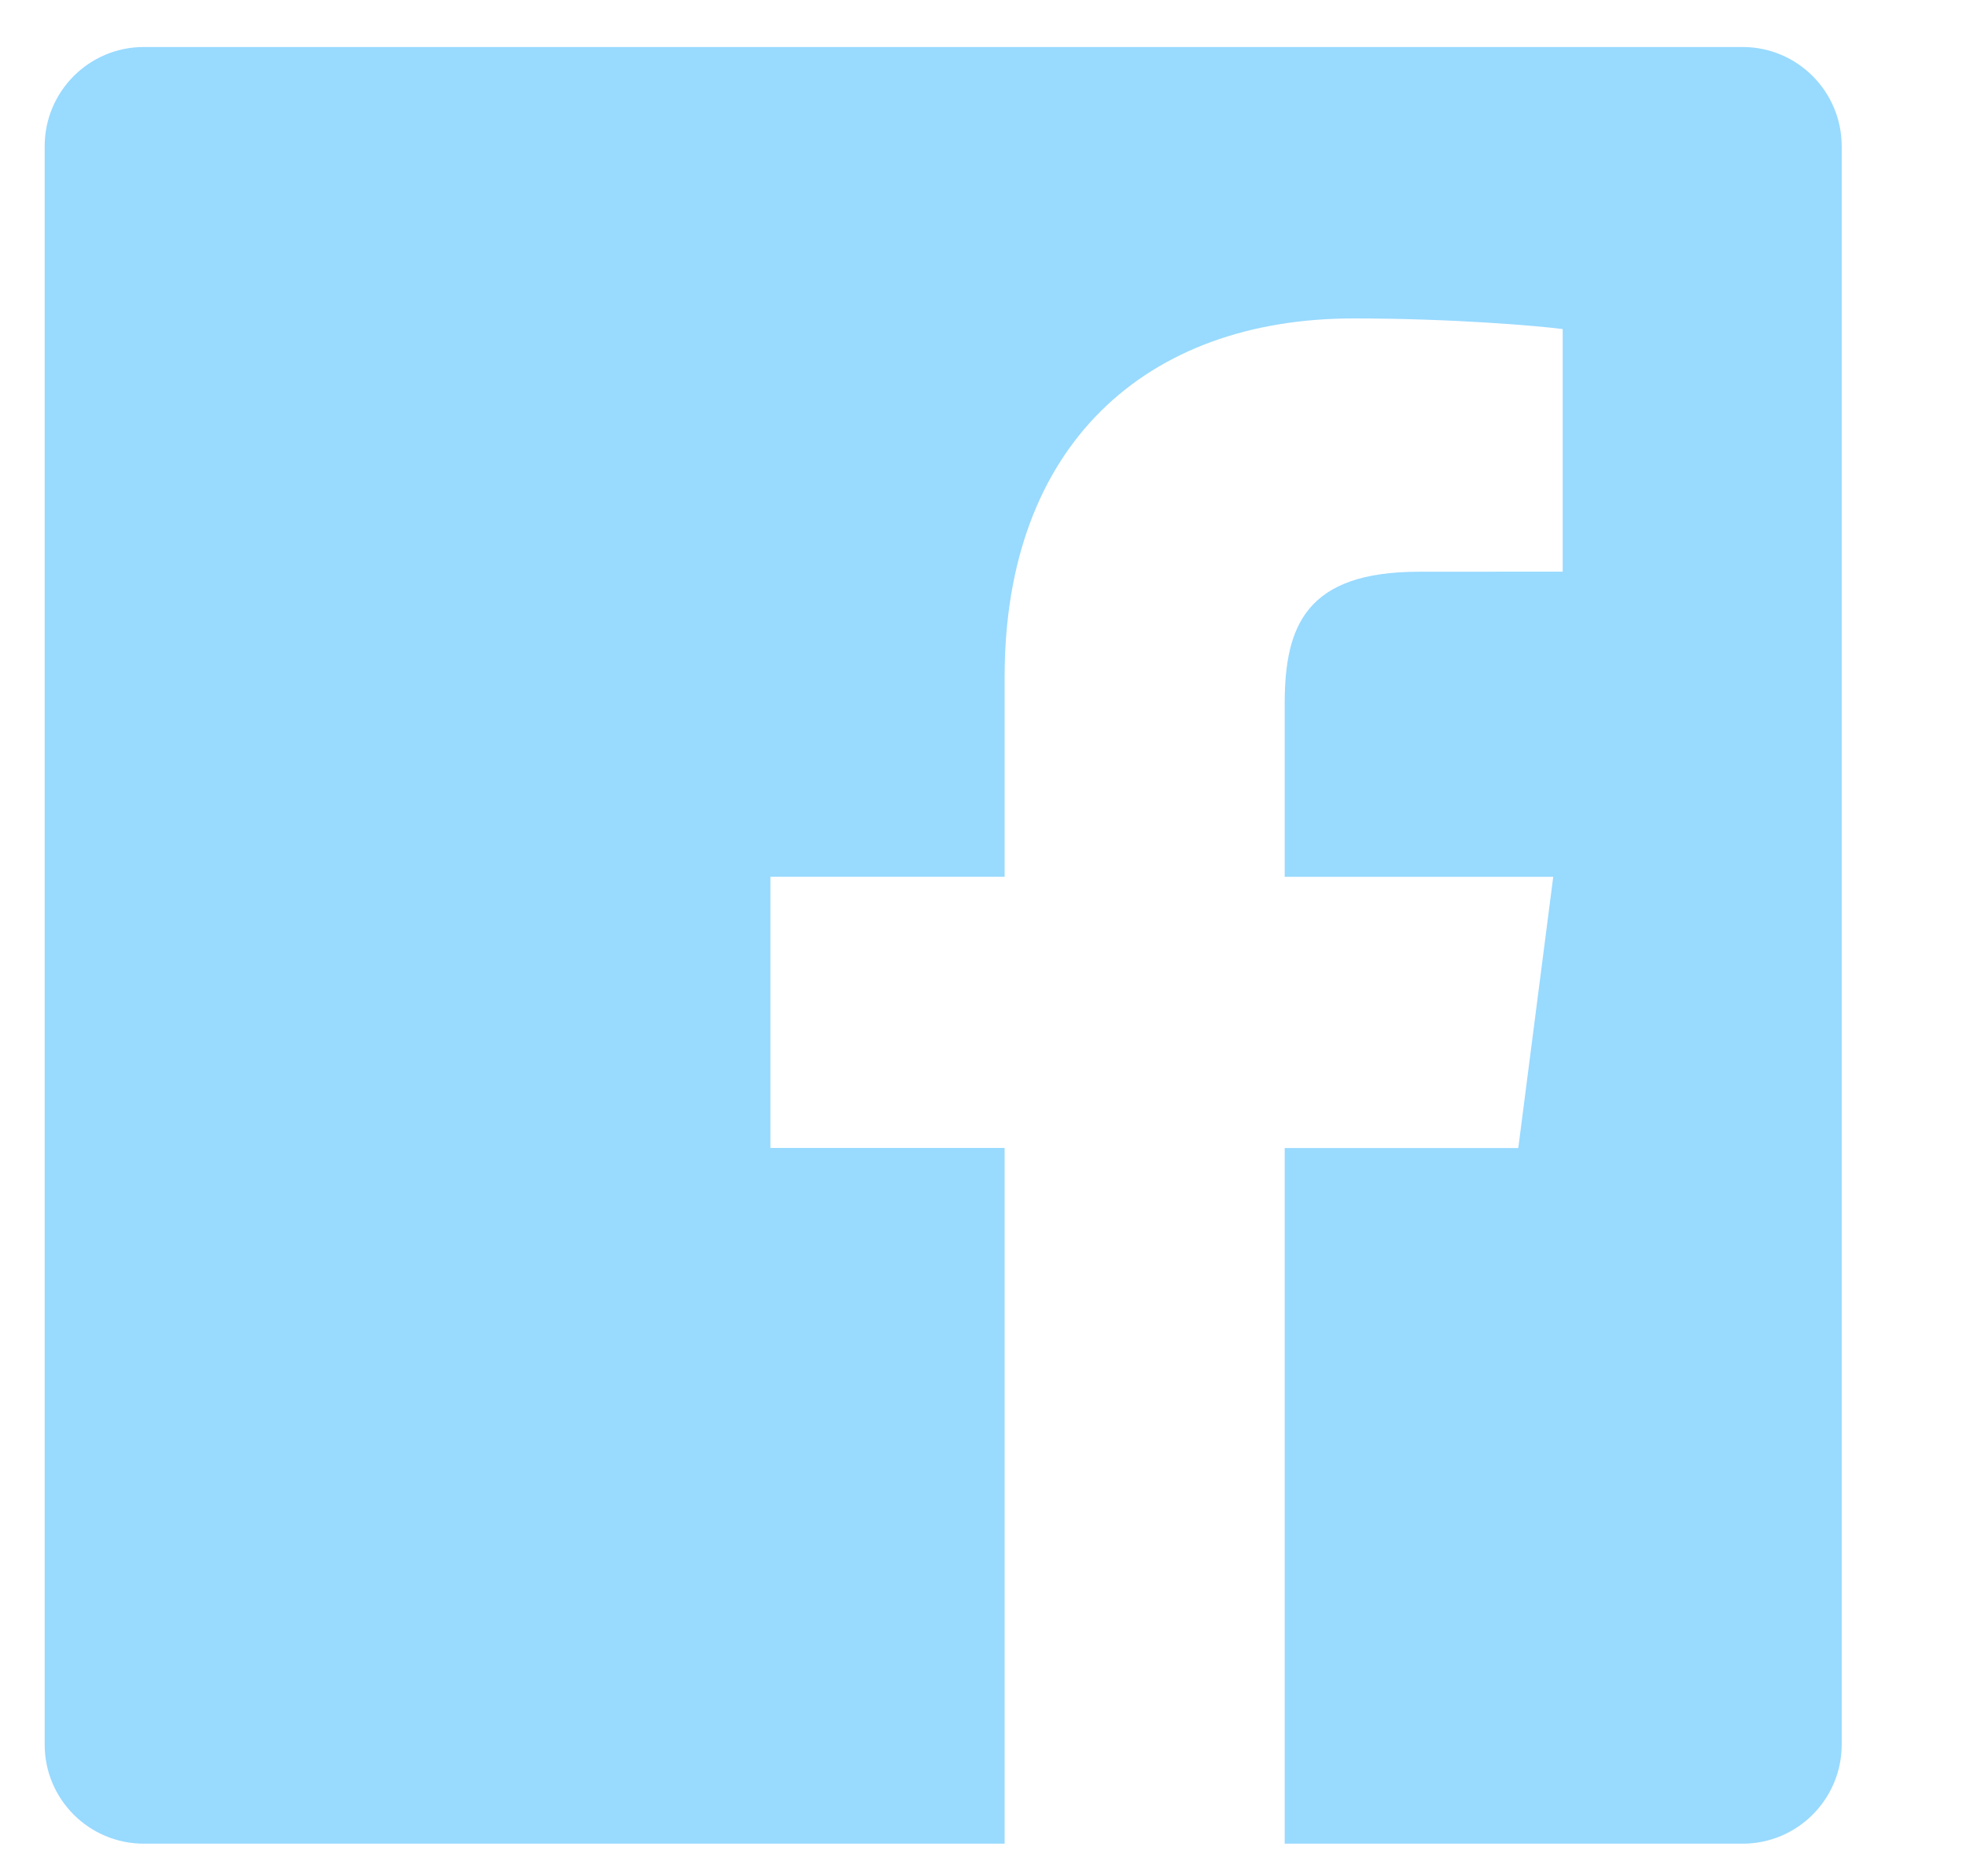 <svg width="22" height="21" viewBox="0 0 22 21" fill="none" xmlns="http://www.w3.org/2000/svg">
<g clip-path="url(#clip0_12548_14622)">
<path fill-rule="evenodd" clip-rule="evenodd" d="M19.499 0.526H1.61C0.997 0.526 0.5 1.023 0.5 1.637V19.526C0.5 20.139 0.997 20.635 1.61 20.635H11.242V12.848H8.621V9.813H11.242V7.575C11.242 4.978 12.828 3.564 15.145 3.564C16.255 3.564 17.209 3.647 17.487 3.683V6.398L15.88 6.399C14.62 6.399 14.376 6.998 14.376 7.876V9.814H17.381L16.99 12.849H14.376V20.635H19.5C20.112 20.635 20.609 20.139 20.609 19.525V1.637C20.609 1.023 20.112 0.526 19.499 0.526Z" fill="#99DAFF"/>
</g>
<defs>
<clipPath id="clip0_12548_14622">
<rect width="21" height="21" fill="white" transform="translate(0.5)"/>
</clipPath>
</defs>
</svg>
